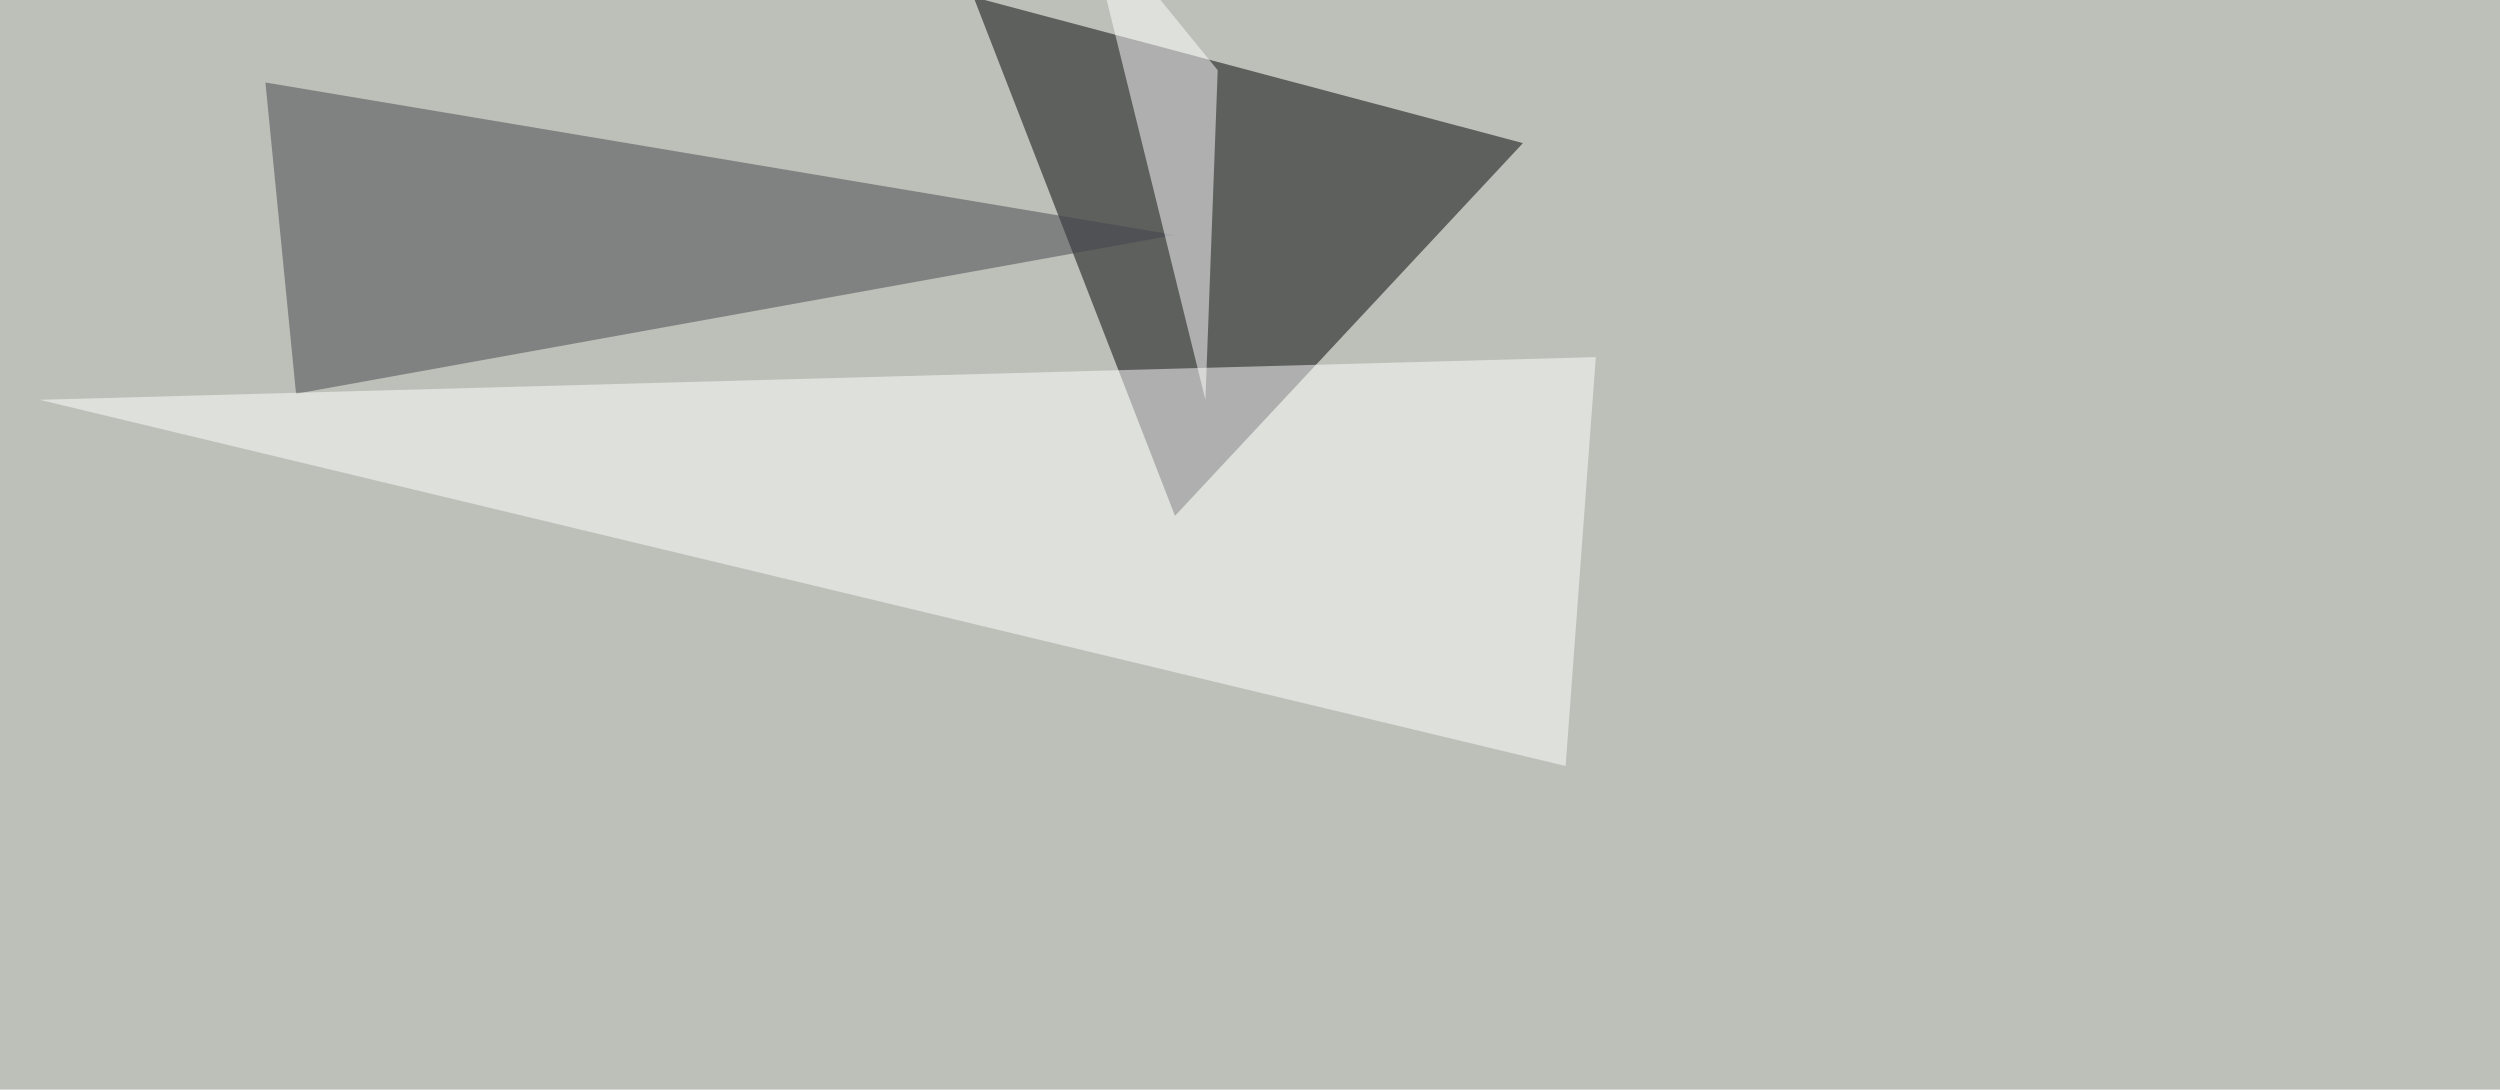 <svg xmlns="http://www.w3.org/2000/svg" width="1200" height="523" ><filter id="a"><feGaussianBlur stdDeviation="55"/></filter><rect width="100%" height="100%" fill="#bcc0b8"/><g filter="url(#a)"><g fill-opacity=".5"><path fill="#000005" d="M564 247.6l-96.7-249L731 68.7z"/><path fill="#45444c" d="M564 112.8L127.4 39.6 142.1 189z"/><path fill="#fff" d="M751.5 367.7L766 171.4 19 191.9z"/><path fill="#fff" d="M520-45.4l58.6 237.3 5.9-158.2z"/></g></g></svg>